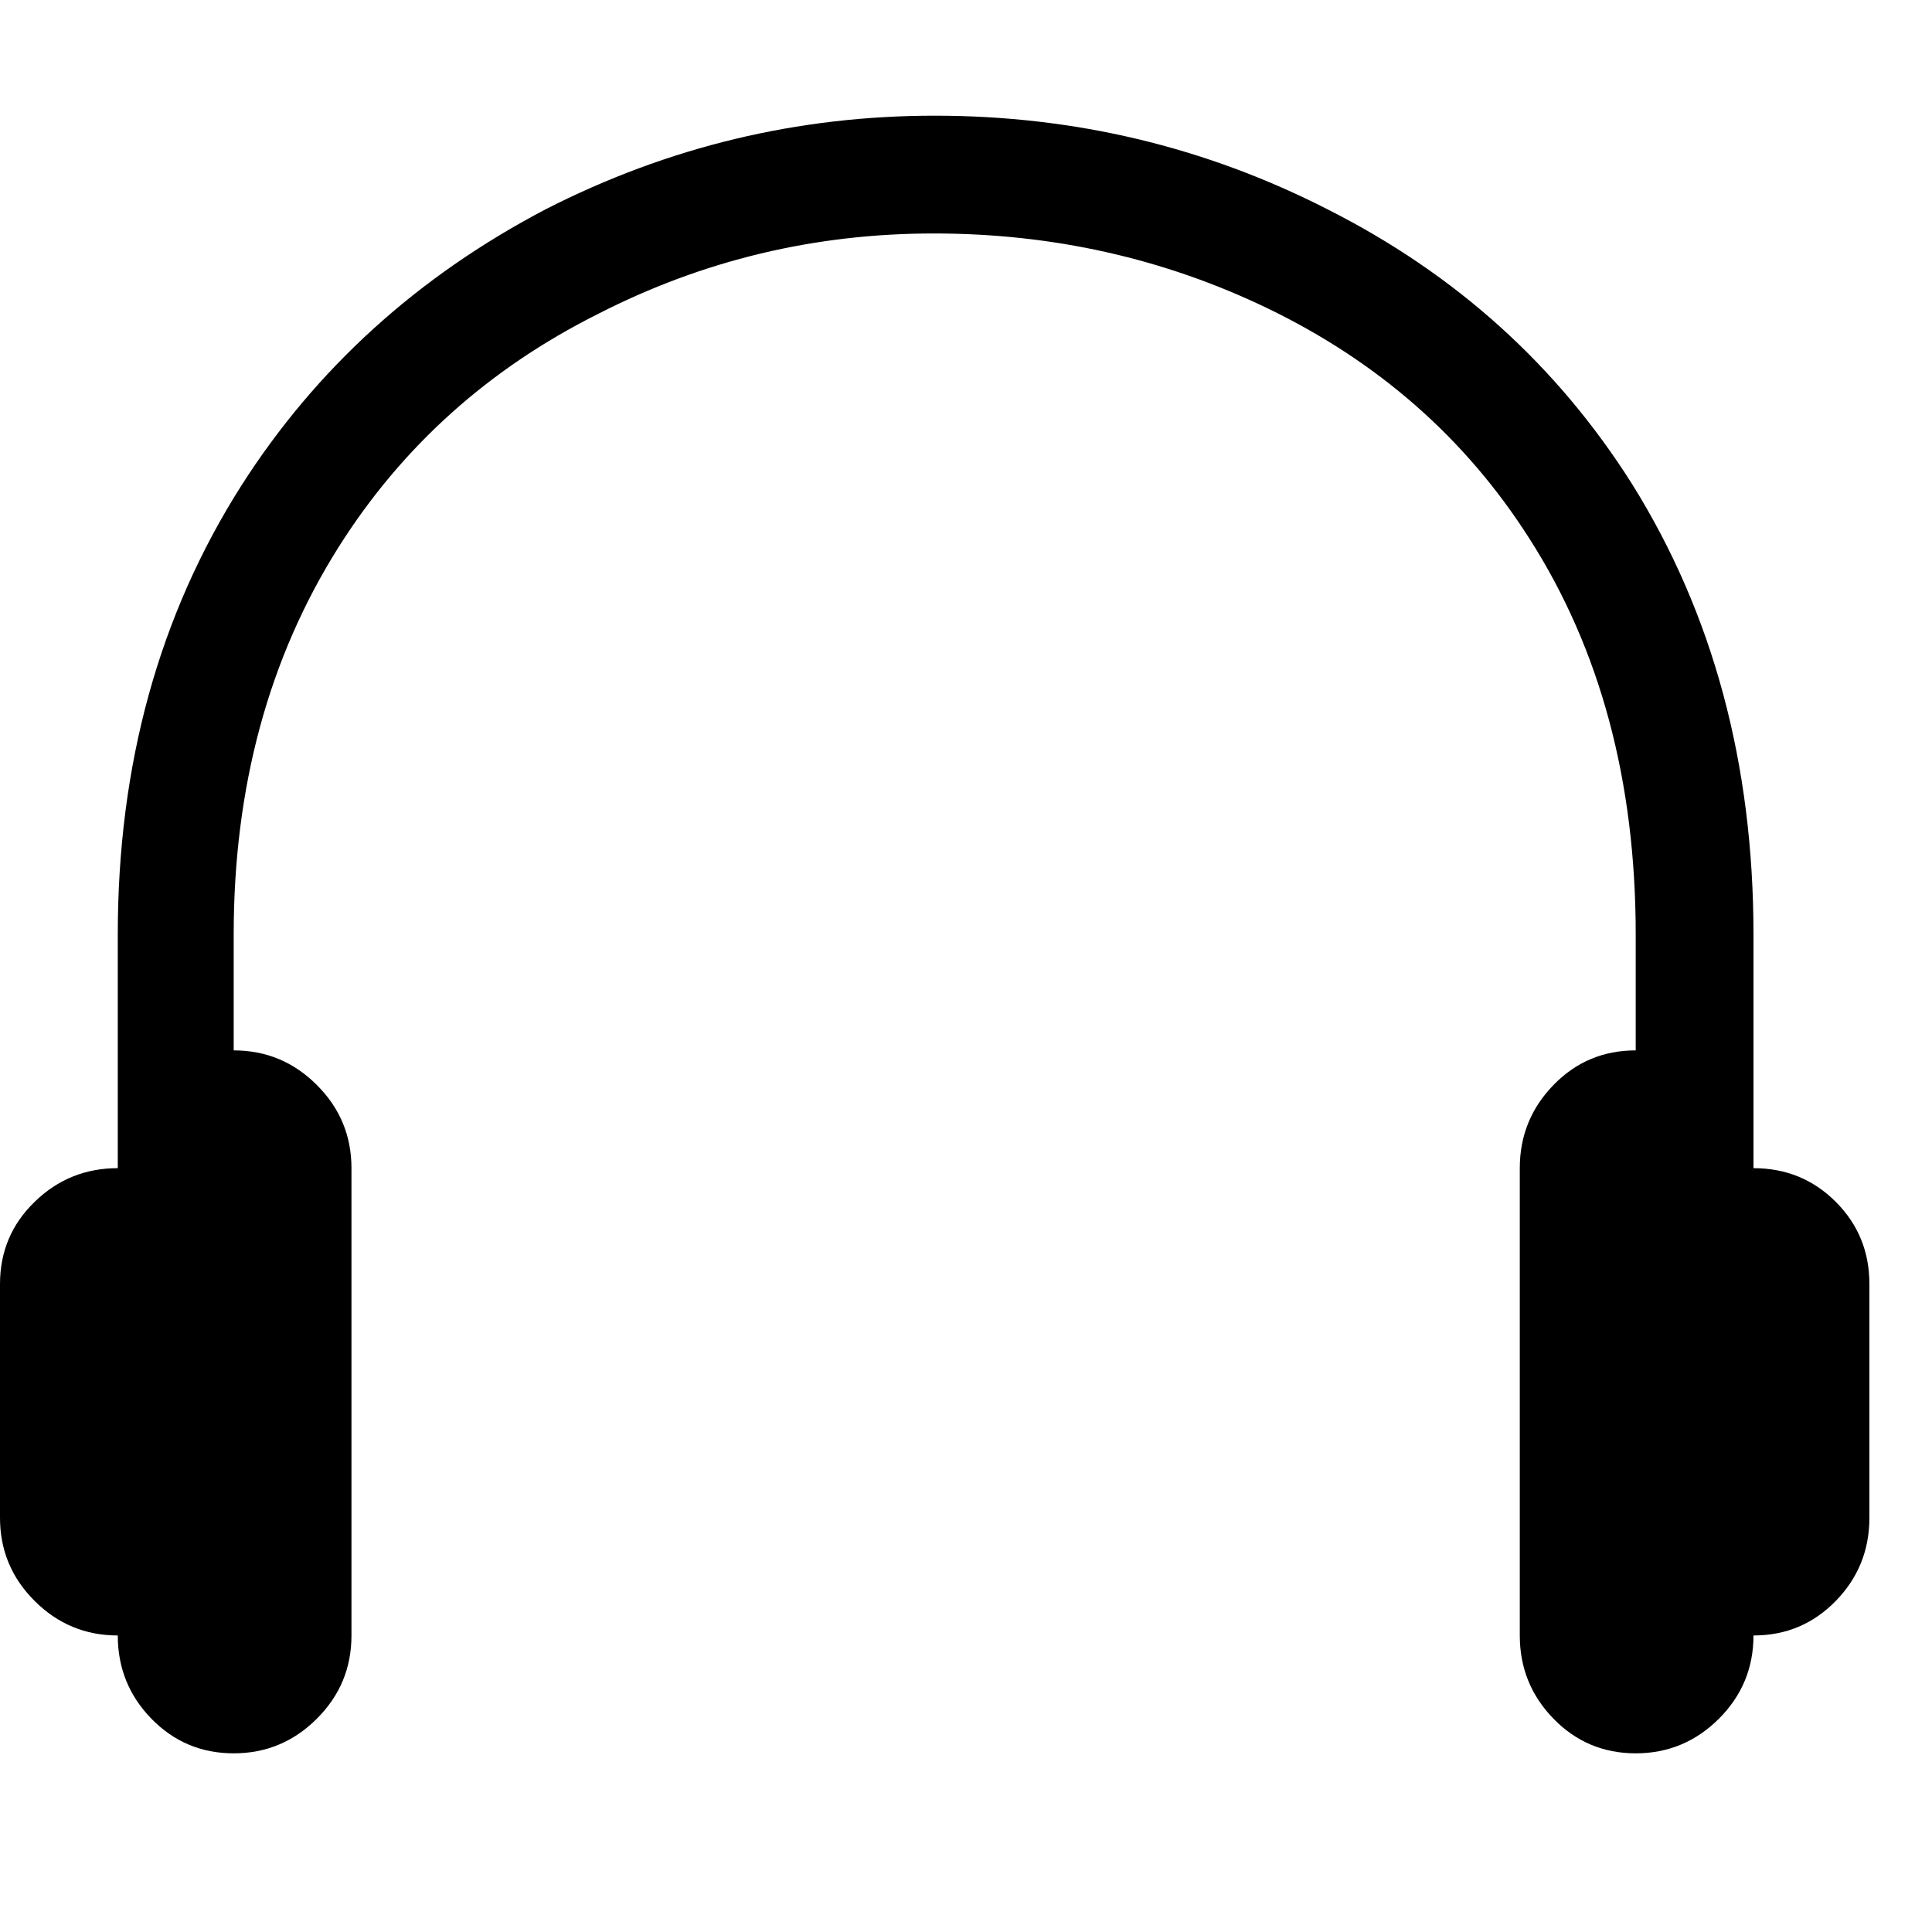 <svg width="25" height="25" viewBox="0 0 25 25" fill="none" xmlns="http://www.w3.org/2000/svg">
<g clip-path="url(#clip0_787_2397)">
<path d="M22.69 15.116V12.092C22.69 9.883 22.166 7.94 21.118 6.262C20.15 4.73 18.836 3.545 17.175 2.707C15.595 1.9 13.901 1.497 12.095 1.497C10.321 1.497 8.644 1.9 7.063 2.707C5.402 3.577 4.088 4.771 3.121 6.287C2.056 7.964 1.524 9.899 1.524 12.092V15.116C1.105 15.116 0.746 15.261 0.448 15.552C0.149 15.842 0 16.197 0 16.616V19.64C0 20.059 0.149 20.418 0.448 20.716C0.746 21.014 1.105 21.163 1.524 21.163C1.524 21.583 1.669 21.942 1.959 22.24C2.25 22.538 2.604 22.688 3.024 22.688C3.443 22.688 3.802 22.538 4.1 22.24C4.399 21.942 4.548 21.583 4.548 21.163V15.116C4.548 14.697 4.399 14.338 4.1 14.04C3.802 13.741 3.443 13.592 3.024 13.592V12.092C3.024 10.189 3.475 8.52 4.378 7.085C5.201 5.779 6.322 4.771 7.741 4.061C9.095 3.368 10.543 3.021 12.083 3.021C13.623 3.021 15.062 3.344 16.401 3.989C17.836 4.682 18.965 5.674 19.787 6.964C20.707 8.399 21.166 10.109 21.166 12.092V13.592C20.747 13.592 20.392 13.741 20.102 14.04C19.812 14.338 19.666 14.697 19.666 15.116V21.163C19.666 21.583 19.812 21.942 20.102 22.24C20.392 22.538 20.747 22.688 21.166 22.688C21.585 22.688 21.944 22.538 22.243 22.24C22.541 21.942 22.69 21.583 22.69 21.163C23.11 21.163 23.464 21.014 23.755 20.716C24.045 20.418 24.19 20.059 24.19 19.64V16.616C24.19 16.197 24.045 15.842 23.755 15.552C23.464 15.261 23.11 15.116 22.69 15.116Z" fill="#76B900" style="fill:#76B900;fill:color(display-p3 0.463 0.726 0);fill-opacity:1;"/>
</g>
<defs>
<clipPath id="clip0_787_2397">
<rect width="24.19" height="24.19" fill="white" style="fill:white;fill-opacity:1;" transform="matrix(1 0 0 -1 0 24.188)"/>
</clipPath>
</defs>
</svg>
